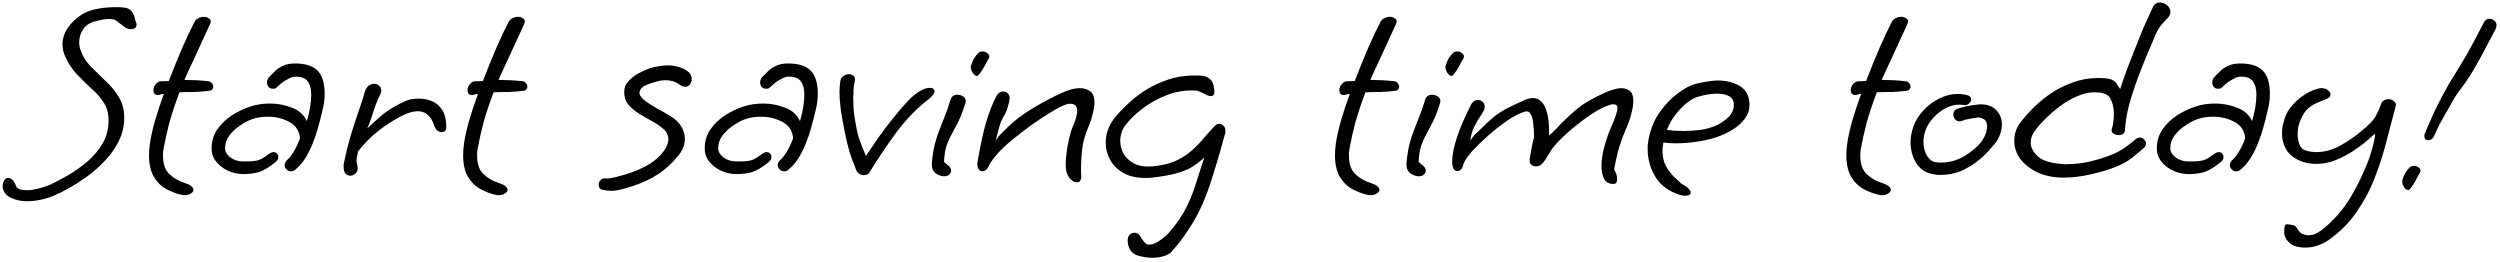<svg width="583" height="61" viewBox="0 0 583 61" fill="none" xmlns="http://www.w3.org/2000/svg">
<path d="M6.248 46.928C4.925 46.928 3.709 46.672 2.6 46.16C1.533 45.691 0.872 44.88 0.616 43.728C0.616 43.003 0.744 42.448 1 42.064C1.256 41.68 1.555 41.488 1.896 41.488C2.664 41.488 3.283 42.128 3.752 43.408C4.008 44.048 4.861 44.368 6.312 44.368C7.037 44.368 7.891 44.24 8.872 43.984C9.853 43.771 10.877 43.429 11.944 42.96C13.096 42.405 14.419 41.701 15.912 40.848C17.448 39.952 18.92 38.907 20.328 37.712C21.779 36.475 22.973 35.067 23.912 33.488C24.851 31.867 25.32 30.075 25.32 28.112C25.32 26.448 24.936 25.04 24.168 23.888C23.443 22.736 22.504 21.669 21.352 20.688C20.243 19.664 19.112 18.555 17.96 17.36C16.808 16.165 15.848 14.672 15.08 12.88C14.909 12.453 14.781 12.027 14.696 11.6C14.611 11.173 14.568 10.768 14.568 10.384C14.568 9.147 14.888 7.995 15.528 6.928C16.211 5.861 17 4.965 17.896 4.24C19.133 3.216 20.52 2.533 22.056 2.192C23.592 1.851 25.149 1.68 26.728 1.68C27.069 1.68 27.411 1.68 27.752 1.68C28.093 1.68 28.413 1.701 28.712 1.744C29.608 1.787 30.248 2.064 30.632 2.576C31.059 3.088 31.315 3.6 31.4 4.112C31.528 4.581 31.592 4.837 31.592 4.88C31.763 5.179 31.848 5.456 31.848 5.712C31.848 6.437 31.4 6.8 30.504 6.8C29.992 6.8 29.501 6.629 29.032 6.288L26.92 4.688C26.749 4.56 26.536 4.496 26.28 4.496C26.024 4.453 25.725 4.432 25.384 4.432C24.573 4.432 23.635 4.581 22.568 4.88C21.501 5.136 20.691 5.499 20.136 5.968C19.581 6.48 19.155 7.099 18.856 7.824C18.6 8.507 18.472 9.211 18.472 9.936C18.472 10.533 18.579 11.109 18.792 11.664C19.261 13.072 20.029 14.331 21.096 15.44C22.205 16.549 23.357 17.68 24.552 18.832C25.789 19.941 26.835 21.2 27.688 22.608C28.541 23.973 28.968 25.595 28.968 27.472C28.968 29.349 28.563 31.12 27.752 32.784C26.941 34.448 25.875 35.984 24.552 37.392C23.272 38.757 21.885 39.995 20.392 41.104C18.899 42.171 17.469 43.088 16.104 43.856C14.739 44.624 13.587 45.2 12.648 45.584C11.795 45.968 10.792 46.288 9.64 46.544C8.488 46.8 7.357 46.928 6.248 46.928ZM43.01 45.52C42.839 45.52 42.69 45.499 42.562 45.456C42.434 45.456 42.284 45.435 42.114 45.392C40.919 45.093 39.745 44.624 38.593 43.984C37.484 43.344 36.567 42.405 35.842 41.168C35.116 39.888 34.754 38.224 34.754 36.176C34.754 35.365 34.818 34.491 34.946 33.552C35.159 32.059 35.543 30.309 36.097 28.304C36.695 26.256 37.399 24.123 38.209 21.904H38.145C37.889 21.904 37.655 21.947 37.441 22.032C37.228 22.117 37.015 22.16 36.801 22.16C36.119 22.16 35.778 21.755 35.778 20.944C35.778 20.475 35.969 20.027 36.353 19.6C36.737 19.173 37.1 18.96 37.441 18.96L39.361 18.896C40.428 16.123 41.495 13.499 42.562 11.024C43.671 8.507 44.609 6.523 45.377 5.072C45.591 4.688 45.889 4.411 46.273 4.24C46.7 4.027 47.127 3.92 47.553 3.92C47.98 3.92 48.343 4.027 48.642 4.24C48.983 4.411 49.154 4.667 49.154 5.008C49.154 5.093 49.111 5.264 49.026 5.52L45.057 14.16C44.673 14.971 44.311 15.739 43.969 16.464C43.671 17.189 43.351 17.915 43.01 18.64C43.863 18.64 44.737 18.661 45.633 18.704C46.572 18.747 47.617 18.832 48.77 18.96C48.983 19.003 49.196 19.152 49.41 19.408C49.623 19.664 49.73 19.941 49.73 20.24C49.73 20.453 49.644 20.667 49.474 20.88C49.346 21.051 49.047 21.157 48.578 21.2C47.553 21.328 46.423 21.413 45.185 21.456C43.948 21.456 42.839 21.477 41.858 21.52C40.876 24.123 40.087 26.491 39.489 28.624C38.935 30.757 38.487 32.763 38.145 34.64C38.103 34.939 38.06 35.237 38.017 35.536C38.017 35.835 38.017 36.112 38.017 36.368C38.017 38.288 38.529 39.717 39.553 40.656C40.578 41.595 41.73 42.256 43.01 42.64C43.778 42.896 44.311 43.152 44.609 43.408C44.951 43.707 45.121 43.984 45.121 44.24C45.121 44.581 44.908 44.88 44.481 45.136C44.097 45.392 43.607 45.52 43.01 45.52ZM56.703 40.592C55.508 40.592 54.334 40.336 53.182 39.824C52.073 39.312 51.156 38.608 50.431 37.712C49.705 36.816 49.343 35.792 49.343 34.64C49.343 32.933 49.791 31.44 50.687 30.16C51.583 28.88 52.713 27.792 54.078 26.896C55.486 26 56.916 25.317 58.367 24.848C59.775 24.379 61.31 24.144 62.974 24.144C64.724 24.144 66.409 24.464 68.031 25.104C69.695 25.701 70.868 26.747 71.55 28.24C71.892 27.131 72.148 26.043 72.319 24.976C72.489 23.867 72.575 22.907 72.575 22.096C72.575 20.731 72.297 19.685 71.743 18.96C71.231 18.235 70.292 17.872 68.927 17.872C68.372 17.872 67.732 18.085 67.007 18.512C66.281 18.896 65.577 19.408 64.894 20.048C64.638 20.304 64.447 20.475 64.319 20.56C64.233 20.645 63.998 20.688 63.614 20.688C63.188 20.688 62.846 20.539 62.59 20.24C62.377 19.941 62.27 19.6 62.27 19.216C62.27 18.704 62.462 18.256 62.846 17.872C63.23 17.488 63.657 17.061 64.126 16.592C64.596 16.123 65.193 15.717 65.918 15.376C66.686 14.992 67.647 14.8 68.799 14.8C71.188 14.8 72.937 15.355 74.046 16.464C75.156 17.573 75.71 19.387 75.71 21.904C75.71 23.141 75.54 24.421 75.198 25.744C74.9 27.067 74.537 28.475 74.111 29.968C73.855 30.907 73.492 31.973 73.022 33.168C72.596 34.32 72.041 35.472 71.359 36.624C70.676 37.776 69.844 38.757 68.862 39.568C68.564 39.824 68.244 39.952 67.903 39.952C67.476 39.952 67.113 39.803 66.814 39.504C66.516 39.205 66.367 38.864 66.367 38.48C66.367 38.096 66.558 37.712 66.942 37.328C67.412 36.944 67.903 36.325 68.415 35.472C68.969 34.619 69.481 33.552 69.951 32.272C69.823 30.523 68.99 29.243 67.454 28.432C65.961 27.621 64.297 27.216 62.462 27.216C61.396 27.216 60.372 27.344 59.391 27.6C58.324 27.899 57.257 28.411 56.191 29.136C55.124 29.819 54.228 30.629 53.502 31.568C52.82 32.507 52.478 33.488 52.478 34.512C52.478 35.323 52.884 36.048 53.694 36.688C54.548 37.328 55.55 37.648 56.703 37.648C57.684 37.648 58.452 37.627 59.007 37.584C59.604 37.541 60.158 37.413 60.67 37.2C61.225 36.944 61.929 36.496 62.782 35.856C63.166 35.6 63.486 35.472 63.742 35.472C64.084 35.472 64.361 35.579 64.575 35.792C64.788 36.005 64.894 36.283 64.894 36.624C64.894 37.093 64.66 37.499 64.191 37.84C62.74 39.035 61.46 39.803 60.35 40.144C59.284 40.443 58.068 40.592 56.703 40.592ZM81.672 40.976C81.288 40.976 80.925 40.827 80.584 40.528C80.285 40.187 80.136 39.632 80.136 38.864C80.136 38.693 80.136 38.523 80.136 38.352C80.179 38.139 80.221 37.925 80.264 37.712C80.648 35.835 81.139 33.851 81.736 31.76C82.376 29.669 83.016 27.707 83.656 25.872C84.296 23.995 84.765 22.523 85.064 21.456C85.277 20.773 85.576 20.283 85.96 19.984C86.387 19.685 86.813 19.536 87.24 19.536C87.709 19.536 88.093 19.685 88.392 19.984C88.733 20.24 88.904 20.603 88.904 21.072C88.904 21.456 88.776 21.883 88.52 22.352C88.264 22.821 87.944 23.568 87.56 24.592C87.219 25.616 86.877 26.64 86.536 27.664C86.195 28.688 85.896 29.456 85.64 29.968C87.133 28.517 88.477 27.323 89.672 26.384C90.867 25.445 92.445 24.528 94.408 23.632C95.261 23.205 96.371 22.992 97.736 22.992C98.717 22.992 99.699 23.184 100.68 23.568C101.661 23.952 102.472 24.635 103.112 25.616C103.752 26.597 104.072 27.984 104.072 29.776C104.072 30.459 103.688 30.8 102.92 30.8C102.621 30.8 102.301 30.672 101.96 30.416C101.661 30.16 101.405 29.733 101.192 29.136C100.893 28.155 100.424 27.387 99.784 26.832C99.187 26.235 98.397 25.936 97.416 25.936C96.819 25.936 96.136 26.064 95.368 26.32C94.429 26.619 93.256 27.195 91.848 28.048C90.44 28.859 88.989 29.883 87.496 31.12C86.045 32.357 84.701 33.765 83.464 35.344C83.464 35.643 83.4 35.984 83.272 36.368C83.187 36.752 83.144 37.179 83.144 37.648C83.144 37.733 83.187 37.947 83.272 38.288C83.357 38.629 83.4 38.971 83.4 39.312C83.4 39.781 83.208 40.187 82.824 40.528C82.483 40.827 82.099 40.976 81.672 40.976ZM116.26 45.52C116.089 45.52 115.94 45.499 115.812 45.456C115.684 45.456 115.534 45.435 115.364 45.392C114.169 45.093 112.996 44.624 111.844 43.984C110.734 43.344 109.817 42.405 109.092 41.168C108.366 39.888 108.004 38.224 108.004 36.176C108.004 35.365 108.068 34.491 108.196 33.552C108.409 32.059 108.793 30.309 109.348 28.304C109.945 26.256 110.649 24.123 111.46 21.904H111.396C111.14 21.904 110.905 21.947 110.692 22.032C110.478 22.117 110.265 22.16 110.052 22.16C109.369 22.16 109.028 21.755 109.028 20.944C109.028 20.475 109.22 20.027 109.604 19.6C109.988 19.173 110.35 18.96 110.692 18.96L112.612 18.896C113.678 16.123 114.745 13.499 115.812 11.024C116.921 8.507 117.86 6.523 118.628 5.072C118.841 4.688 119.14 4.411 119.524 4.24C119.95 4.027 120.377 3.92 120.804 3.92C121.23 3.92 121.593 4.027 121.892 4.24C122.233 4.411 122.404 4.667 122.404 5.008C122.404 5.093 122.361 5.264 122.276 5.52L118.308 14.16C117.924 14.971 117.561 15.739 117.22 16.464C116.921 17.189 116.601 17.915 116.26 18.64C117.113 18.64 117.988 18.661 118.884 18.704C119.822 18.747 120.868 18.832 122.02 18.96C122.233 19.003 122.446 19.152 122.66 19.408C122.873 19.664 122.98 19.941 122.98 20.24C122.98 20.453 122.894 20.667 122.724 20.88C122.596 21.051 122.297 21.157 121.828 21.2C120.804 21.328 119.673 21.413 118.436 21.456C117.198 21.456 116.089 21.477 115.108 21.52C114.126 24.123 113.337 26.491 112.74 28.624C112.185 30.757 111.737 32.763 111.396 34.64C111.353 34.939 111.31 35.237 111.268 35.536C111.268 35.835 111.268 36.112 111.268 36.368C111.268 38.288 111.78 39.717 112.804 40.656C113.828 41.595 114.98 42.256 116.26 42.64C117.028 42.896 117.561 43.152 117.86 43.408C118.201 43.707 118.372 43.984 118.372 44.24C118.372 44.581 118.158 44.88 117.732 45.136C117.348 45.392 116.857 45.52 116.26 45.52ZM142.556 44.496C142.257 44.496 141.916 44.475 141.532 44.432C141.19 44.389 140.828 44.325 140.444 44.24C139.889 44.112 139.611 43.707 139.611 43.024C139.611 42.64 139.761 42.299 140.059 42C140.358 41.659 140.785 41.531 141.34 41.616C141.809 41.659 142.556 41.552 143.58 41.296C144.646 41.04 145.82 40.699 147.1 40.272C148.977 39.589 150.513 38.864 151.708 38.096C152.902 37.328 153.884 36.432 154.652 35.408C155.462 34.384 155.868 33.403 155.868 32.464C155.868 32.037 155.782 31.632 155.612 31.248C155.441 30.821 155.121 30.416 154.652 30.032C153.926 29.392 153.052 28.795 152.028 28.24C151.004 27.685 150.001 27.109 149.02 26.512C148.038 25.872 147.206 25.168 146.524 24.4C145.884 23.589 145.564 22.608 145.564 21.456C145.564 20.432 145.926 19.557 146.652 18.832C147.377 18.064 148.209 17.445 149.148 16.976C150.129 16.464 150.961 16.101 151.644 15.888C152.326 15.675 153.009 15.525 153.692 15.44C154.374 15.312 155.057 15.248 155.74 15.248C156.55 15.248 157.318 15.355 158.044 15.568C158.812 15.739 159.537 16.059 160.22 16.528C160.604 16.784 160.881 17.083 161.052 17.424C161.222 17.765 161.308 18.107 161.308 18.448C161.308 18.917 161.158 19.344 160.86 19.728C160.604 20.069 160.241 20.24 159.772 20.24C159.43 20.24 158.982 20.069 158.428 19.728H158.492C157.553 19.045 156.465 18.704 155.228 18.704C154.545 18.704 153.926 18.789 153.372 18.96C152.476 19.173 151.601 19.451 150.748 19.792C149.894 20.133 149.361 20.667 149.148 21.392C149.02 21.947 149.34 22.565 150.108 23.248C150.918 23.888 151.921 24.549 153.116 25.232C154.31 25.872 155.42 26.512 156.444 27.152C157.425 27.707 158.214 28.453 158.812 29.392C159.409 30.331 159.708 31.333 159.708 32.4C159.708 33.723 159.217 35.003 158.236 36.24C156.657 38.16 155.014 39.653 153.308 40.72C151.644 41.787 149.766 42.661 147.676 43.344C146.524 43.728 145.564 44.005 144.796 44.176C144.028 44.389 143.281 44.496 142.556 44.496ZM171.703 40.592C170.508 40.592 169.335 40.336 168.183 39.824C167.073 39.312 166.156 38.608 165.431 37.712C164.705 36.816 164.343 35.792 164.343 34.64C164.343 32.933 164.791 31.44 165.687 30.16C166.583 28.88 167.713 27.792 169.079 26.896C170.487 26 171.916 25.317 173.367 24.848C174.775 24.379 176.311 24.144 177.975 24.144C179.724 24.144 181.409 24.464 183.031 25.104C184.695 25.701 185.868 26.747 186.551 28.24C186.892 27.131 187.148 26.043 187.319 24.976C187.489 23.867 187.575 22.907 187.575 22.096C187.575 20.731 187.297 19.685 186.743 18.96C186.231 18.235 185.292 17.872 183.927 17.872C183.372 17.872 182.732 18.085 182.007 18.512C181.281 18.896 180.577 19.408 179.895 20.048C179.639 20.304 179.447 20.475 179.319 20.56C179.233 20.645 178.999 20.688 178.615 20.688C178.188 20.688 177.847 20.539 177.591 20.24C177.377 19.941 177.271 19.6 177.271 19.216C177.271 18.704 177.463 18.256 177.847 17.872C178.231 17.488 178.657 17.061 179.127 16.592C179.596 16.123 180.193 15.717 180.919 15.376C181.687 14.992 182.647 14.8 183.799 14.8C186.188 14.8 187.937 15.355 189.047 16.464C190.156 17.573 190.711 19.387 190.711 21.904C190.711 23.141 190.54 24.421 190.199 25.744C189.9 27.067 189.537 28.475 189.111 29.968C188.855 30.907 188.492 31.973 188.023 33.168C187.596 34.32 187.041 35.472 186.359 36.624C185.676 37.776 184.844 38.757 183.863 39.568C183.564 39.824 183.244 39.952 182.903 39.952C182.476 39.952 182.113 39.803 181.815 39.504C181.516 39.205 181.367 38.864 181.367 38.48C181.367 38.096 181.559 37.712 181.943 37.328C182.412 36.944 182.903 36.325 183.415 35.472C183.969 34.619 184.481 33.552 184.951 32.272C184.823 30.523 183.991 29.243 182.455 28.432C180.961 27.621 179.297 27.216 177.463 27.216C176.396 27.216 175.372 27.344 174.391 27.6C173.324 27.899 172.257 28.411 171.191 29.136C170.124 29.819 169.228 30.629 168.503 31.568C167.82 32.507 167.479 33.488 167.479 34.512C167.479 35.323 167.884 36.048 168.695 36.688C169.548 37.328 170.551 37.648 171.703 37.648C172.684 37.648 173.452 37.627 174.007 37.584C174.604 37.541 175.159 37.413 175.671 37.2C176.225 36.944 176.929 36.496 177.783 35.856C178.167 35.6 178.487 35.472 178.743 35.472C179.084 35.472 179.361 35.579 179.575 35.792C179.788 36.005 179.895 36.283 179.895 36.624C179.895 37.093 179.66 37.499 179.191 37.84C177.74 39.035 176.46 39.803 175.351 40.144C174.284 40.443 173.068 40.592 171.703 40.592ZM201.408 40.848C201.109 40.848 200.789 40.763 200.448 40.592C200.149 40.421 199.915 40.165 199.744 39.824C199.061 38.16 198.507 36.667 198.08 35.344C197.696 34.021 197.333 32.485 196.992 30.736C196.651 29.072 196.352 27.429 196.096 25.808C195.883 24.187 195.776 22.715 195.776 21.392C195.776 20.496 195.84 19.664 195.968 18.896C196.053 18.384 196.288 18 196.672 17.744C197.099 17.445 197.525 17.296 197.952 17.296C198.379 17.296 198.741 17.424 199.04 17.68C199.339 17.936 199.445 18.32 199.36 18.832C199.317 19.045 199.232 19.515 199.104 20.24C199.019 20.923 198.997 21.413 199.04 21.712C198.997 21.968 198.976 22.245 198.976 22.544C198.976 22.8 198.976 23.056 198.976 23.312C198.976 24.336 199.04 25.424 199.168 26.576C199.339 27.728 199.552 28.965 199.808 30.288C200.064 31.483 200.384 32.549 200.768 33.488C201.152 34.427 201.536 35.387 201.92 36.368C202.688 35.216 203.605 33.872 204.672 32.336C205.781 30.757 206.955 29.2 208.192 27.664C209.429 26.085 210.624 24.699 211.776 23.504C212.971 22.267 214.037 21.435 214.976 21.008C215.573 20.667 216.192 20.496 216.832 20.496C217.344 20.496 217.685 20.645 217.856 20.944C218.027 21.243 217.941 21.627 217.6 22.096C217.259 22.523 216.917 22.864 216.576 23.12C213.888 25.168 211.392 27.728 209.088 30.8C206.827 33.872 204.715 37.008 202.752 40.208C202.496 40.635 202.048 40.848 201.408 40.848ZM228.21 17.488C227.996 17.744 227.719 17.765 227.378 17.552C227.079 17.339 226.823 17.019 226.61 16.592C226.396 16.123 226.332 15.675 226.418 15.248H226.482C226.652 14.608 226.866 14.075 227.122 13.648C227.378 13.221 227.719 12.795 228.146 12.368C228.402 12.112 228.743 11.984 229.17 11.984C229.554 11.984 229.895 12.112 230.194 12.368C230.535 12.581 230.706 12.859 230.706 13.2C230.706 13.371 230.642 13.563 230.514 13.776C230.386 13.947 230.13 14.395 229.746 15.12C229.404 15.845 228.892 16.635 228.21 17.488ZM220.146 41.104C219.463 41.104 218.78 40.848 218.098 40.336C217.458 39.781 217.202 38.907 217.33 37.712C217.5 36.048 217.735 34.64 218.034 33.488C218.332 32.336 218.674 31.291 219.058 30.352C219.442 29.371 219.847 28.325 220.274 27.216C220.743 26.107 221.212 24.763 221.682 23.184C221.938 22.459 222.471 22.096 223.282 22.096C223.836 22.096 224.327 22.267 224.754 22.608C225.18 22.949 225.308 23.419 225.138 24.016C224.583 25.808 224.028 27.259 223.474 28.368C222.919 29.477 222.407 30.459 221.938 31.312C221.468 32.123 221.063 33.019 220.722 34C220.423 34.939 220.231 36.155 220.146 37.648C220.146 37.776 220.423 38.053 220.978 38.48C221.532 38.864 221.81 39.312 221.81 39.824C221.81 40.208 221.596 40.549 221.17 40.848C220.956 41.019 220.615 41.104 220.146 41.104ZM251.136 42.512C250.496 42.512 249.898 42.149 249.344 41.424C248.789 40.656 248.512 39.696 248.512 38.544C248.512 37.819 248.576 36.901 248.704 35.792C248.832 34.683 249.024 33.573 249.28 32.464C249.536 31.312 249.834 30.331 250.176 29.52C250.858 27.984 251.2 26.768 251.2 25.872C251.2 24.763 250.688 24.208 249.664 24.208C249.536 24.208 249.386 24.208 249.216 24.208C249.045 24.208 248.874 24.251 248.704 24.336C247.85 24.592 246.698 25.168 245.248 26.064C243.797 26.917 242.261 27.92 240.64 29.072C239.061 30.224 237.568 31.376 236.16 32.528C234.752 33.68 233.664 34.683 232.896 35.536C231.829 36.731 231.125 37.648 230.784 38.288C230.442 38.928 230.272 39.248 230.272 39.248C229.93 39.717 229.546 39.952 229.12 39.952C228.736 39.952 228.416 39.76 228.16 39.376C227.904 38.949 227.84 38.395 227.968 37.712C228.565 34.213 229.205 31.227 229.888 28.752C230.613 26.277 231.445 24.144 232.384 22.352C232.768 21.669 233.301 21.328 233.984 21.328C234.368 21.328 234.709 21.477 235.008 21.776C235.306 22.032 235.456 22.437 235.456 22.992C235.456 23.291 235.328 23.867 235.072 24.72C234.858 25.573 234.581 26.277 234.24 26.832C233.813 27.515 233.45 28.304 233.152 29.2C232.896 30.053 232.576 31.248 232.192 32.784C232.661 32.059 233.066 31.547 233.408 31.248C233.749 30.907 234.197 30.459 234.752 29.904C236.501 28.155 238.57 26.576 240.96 25.168C243.392 23.717 245.717 22.501 247.936 21.52C248.405 21.307 249.002 21.093 249.728 20.88C250.453 20.667 251.178 20.56 251.904 20.56C252.757 20.56 253.525 20.795 254.208 21.264C254.89 21.733 255.232 22.629 255.232 23.952C255.232 24.635 255.104 25.467 254.848 26.448C254.634 27.429 254.25 28.581 253.696 29.904C253.013 31.483 252.565 33.125 252.352 34.832C252.181 36.539 252.096 37.989 252.096 39.184C252.096 39.525 252.096 39.867 252.096 40.208C252.138 40.507 252.16 40.784 252.16 41.04C252.16 41.467 252.096 41.808 251.968 42.064C251.84 42.363 251.562 42.512 251.136 42.512ZM268.733 60.112C268.178 60.112 267.624 60.069 267.069 59.984C266.557 59.899 266.045 59.792 265.533 59.664C264.637 59.408 263.976 58.939 263.549 58.256C263.165 57.573 262.973 56.869 262.973 56.144C262.973 55.547 263.122 55.077 263.421 54.736C263.72 54.437 264.082 54.288 264.509 54.288C264.637 54.288 264.744 54.288 264.829 54.288C264.957 54.331 265.085 54.373 265.213 54.416C265.512 54.544 265.853 54.949 266.237 55.632C266.664 56.315 267.09 56.763 267.517 56.976C267.645 57.019 267.816 57.04 268.029 57.04C268.754 57.04 269.565 56.72 270.461 56.08C271.4 55.44 272.104 54.843 272.573 54.288C274.408 52.197 275.816 50.128 276.797 48.08C277.778 46.032 278.546 44.048 279.101 42.128C279.698 40.208 280.274 38.416 280.829 36.752C279.89 37.605 278.909 38.352 277.885 38.992C276.861 39.589 275.624 40.08 274.173 40.464C272.765 40.848 270.909 41.168 268.605 41.424C268.306 41.467 268.029 41.488 267.773 41.488C267.517 41.488 267.261 41.488 267.005 41.488C265 41.488 263.314 41.104 261.949 40.336C260.584 39.525 259.56 38.501 258.877 37.264C258.194 36.027 257.853 34.704 257.853 33.296C257.853 31.205 258.536 29.285 259.901 27.536C260.712 26.512 261.736 25.424 262.973 24.272C264.21 23.077 265.64 21.968 267.261 20.944C268.925 19.92 270.76 19.088 272.765 18.448C274.813 17.808 277.01 17.531 279.357 17.616C280.552 17.616 281.405 17.829 281.917 18.256C282.472 18.64 282.813 19.131 282.941 19.728C283.112 20.283 283.197 20.859 283.197 21.456C283.154 22.096 282.898 22.416 282.429 22.416C282.045 22.416 281.576 22.267 281.021 21.968C280.466 21.669 279.848 21.392 279.165 21.136C276.69 20.965 274.344 21.307 272.125 22.16C269.949 23.013 268.008 24.101 266.301 25.424C264.637 26.704 263.336 27.984 262.397 29.264C261.629 30.288 261.245 31.483 261.245 32.848C261.245 33.872 261.501 34.875 262.013 35.856C262.568 36.795 263.4 37.563 264.509 38.16C265.618 38.715 267.005 38.928 268.669 38.8C270.717 38.629 272.445 38.245 273.853 37.648C275.261 37.051 276.498 36.304 277.565 35.408C278.632 34.512 279.613 33.531 280.509 32.464C281.405 31.397 282.365 30.331 283.389 29.264C283.645 29.008 283.965 28.88 284.349 28.88C284.69 28.88 285.01 29.029 285.309 29.328C285.608 29.584 285.757 29.968 285.757 30.48C285.757 30.608 285.757 30.757 285.757 30.928C285.757 31.056 285.714 31.205 285.629 31.376C285.33 32.443 284.925 33.893 284.413 35.728C283.901 37.52 283.304 39.483 282.621 41.616C281.981 43.707 281.234 45.733 280.381 47.696C279.485 49.701 278.397 51.664 277.117 53.584C275.88 55.504 274.6 57.168 273.277 58.576H273.341C272.872 59.131 272.21 59.515 271.357 59.728C270.546 59.984 269.672 60.112 268.733 60.112ZM319.572 45.52C319.401 45.52 319.252 45.499 319.124 45.456C318.996 45.456 318.847 45.435 318.676 45.392C317.481 45.093 316.308 44.624 315.156 43.984C314.047 43.344 313.129 42.405 312.404 41.168C311.679 39.888 311.316 38.224 311.316 36.176C311.316 35.365 311.38 34.491 311.508 33.552C311.721 32.059 312.105 30.309 312.66 28.304C313.257 26.256 313.961 24.123 314.772 21.904H314.708C314.452 21.904 314.217 21.947 314.004 22.032C313.791 22.117 313.577 22.16 313.364 22.16C312.681 22.16 312.34 21.755 312.34 20.944C312.34 20.475 312.532 20.027 312.916 19.6C313.3 19.173 313.663 18.96 314.004 18.96L315.924 18.896C316.991 16.123 318.057 13.499 319.124 11.024C320.233 8.507 321.172 6.523 321.94 5.072C322.153 4.688 322.452 4.411 322.836 4.24C323.263 4.027 323.689 3.92 324.116 3.92C324.543 3.92 324.905 4.027 325.204 4.24C325.545 4.411 325.716 4.667 325.716 5.008C325.716 5.093 325.673 5.264 325.588 5.52L321.62 14.16C321.236 14.971 320.873 15.739 320.532 16.464C320.233 17.189 319.913 17.915 319.572 18.64C320.425 18.64 321.3 18.661 322.196 18.704C323.135 18.747 324.18 18.832 325.332 18.96C325.545 19.003 325.759 19.152 325.972 19.408C326.185 19.664 326.292 19.941 326.292 20.24C326.292 20.453 326.207 20.667 326.036 20.88C325.908 21.051 325.609 21.157 325.14 21.2C324.116 21.328 322.985 21.413 321.748 21.456C320.511 21.456 319.401 21.477 318.42 21.52C317.439 24.123 316.649 26.491 316.052 28.624C315.497 30.757 315.049 32.763 314.708 34.64C314.665 34.939 314.623 35.237 314.58 35.536C314.58 35.835 314.58 36.112 314.58 36.368C314.58 38.288 315.092 39.717 316.116 40.656C317.14 41.595 318.292 42.256 319.572 42.64C320.34 42.896 320.873 43.152 321.172 43.408C321.513 43.707 321.684 43.984 321.684 44.24C321.684 44.581 321.471 44.88 321.044 45.136C320.66 45.392 320.169 45.52 319.572 45.52ZM338.897 17.488C338.684 17.744 338.406 17.765 338.065 17.552C337.766 17.339 337.51 17.019 337.297 16.592C337.084 16.123 337.02 15.675 337.105 15.248H337.169C337.34 14.608 337.553 14.075 337.809 13.648C338.065 13.221 338.406 12.795 338.833 12.368C339.089 12.112 339.43 11.984 339.857 11.984C340.241 11.984 340.582 12.112 340.881 12.368C341.222 12.581 341.393 12.859 341.393 13.2C341.393 13.371 341.329 13.563 341.201 13.776C341.073 13.947 340.817 14.395 340.433 15.12C340.092 15.845 339.58 16.635 338.897 17.488ZM330.833 41.104C330.15 41.104 329.468 40.848 328.785 40.336C328.145 39.781 327.889 38.907 328.017 37.712C328.188 36.048 328.422 34.64 328.721 33.488C329.02 32.336 329.361 31.291 329.745 30.352C330.129 29.371 330.534 28.325 330.961 27.216C331.43 26.107 331.9 24.763 332.369 23.184C332.625 22.459 333.158 22.096 333.969 22.096C334.524 22.096 335.014 22.267 335.441 22.608C335.868 22.949 335.996 23.419 335.825 24.016C335.27 25.808 334.716 27.259 334.161 28.368C333.606 29.477 333.094 30.459 332.625 31.312C332.156 32.123 331.75 33.019 331.409 34C331.11 34.939 330.918 36.155 330.833 37.648C330.833 37.776 331.11 38.053 331.665 38.48C332.22 38.864 332.497 39.312 332.497 39.824C332.497 40.208 332.284 40.549 331.857 40.848C331.644 41.019 331.302 41.104 330.833 41.104ZM376.287 42.896C375.22 42.896 374.474 42.491 374.047 41.68C373.663 40.869 373.471 39.888 373.471 38.736C373.471 37.243 373.706 35.685 374.175 34.064C374.644 32.4 375.114 31.035 375.583 29.968C376.65 27.579 377.183 26 377.183 25.232C377.183 24.635 376.906 24.336 376.351 24.336C376.223 24.336 376.074 24.336 375.903 24.336C375.775 24.336 375.626 24.379 375.455 24.464C374.26 24.805 372.874 25.488 371.295 26.512C369.759 27.536 368.223 28.688 366.687 29.968C365.151 31.248 363.828 32.507 362.719 33.744C362.122 34.427 361.567 35.216 361.055 36.112C360.543 37.008 360.138 37.627 359.839 37.968C359.37 38.523 358.815 38.8 358.175 38.8C357.748 38.8 357.364 38.651 357.023 38.352C356.724 38.011 356.639 37.499 356.767 36.816C357.108 34.811 357.343 33.552 357.471 33.04C357.599 32.485 357.684 32.208 357.727 32.208V31.568C357.727 30.544 357.663 29.584 357.535 28.688C357.45 27.749 357.236 27.024 356.895 26.512C356.596 26 356.127 25.851 355.487 26.064C354.335 26.405 353.012 27.088 351.519 28.112C350.026 29.136 348.554 30.288 347.103 31.568C345.652 32.848 344.415 34.043 343.391 35.152C342.324 36.347 341.642 37.328 341.343 38.096C341.087 38.864 340.959 39.248 340.959 39.248C340.575 39.675 340.212 39.888 339.871 39.888C339.06 39.888 338.655 39.163 338.655 37.712C338.655 36.432 338.89 34.981 339.359 33.36C339.828 31.739 340.404 30.139 341.087 28.56C341.812 26.939 342.474 25.531 343.071 24.336C343.455 23.653 343.988 23.312 344.671 23.312C345.14 23.312 345.524 23.483 345.823 23.824C346.164 24.165 346.292 24.635 346.207 25.232C346.207 25.488 345.951 26 345.439 26.768C344.927 27.493 344.394 28.389 343.839 29.456C343.327 30.48 343.007 31.589 342.879 32.784C343.348 32.059 343.754 31.547 344.095 31.248C344.479 30.907 344.948 30.459 345.503 29.904C346.698 28.709 347.722 27.771 348.575 27.088C349.471 26.405 350.41 25.808 351.391 25.296C352.372 24.784 353.588 24.208 355.039 23.568C355.423 23.355 355.828 23.184 356.255 23.056C356.682 22.928 357.108 22.864 357.535 22.864C358.218 22.864 358.836 23.12 359.391 23.632C359.946 24.101 360.394 24.955 360.735 26.192C361.119 27.429 361.29 29.221 361.247 31.568C361.844 31.099 362.356 30.629 362.783 30.16C363.252 29.648 363.764 29.115 364.319 28.56C365.556 27.323 366.644 26.32 367.583 25.552C368.564 24.741 369.588 24.037 370.655 23.44C371.764 22.8 373.087 22.139 374.623 21.456C375.092 21.243 375.647 21.051 376.287 20.88C376.927 20.667 377.546 20.56 378.143 20.56C378.868 20.56 379.508 20.773 380.063 21.2C380.618 21.627 380.895 22.416 380.895 23.568C380.895 24.336 380.746 25.296 380.447 26.448C380.191 27.557 379.7 28.923 378.975 30.544C378.335 32.037 377.78 33.637 377.311 35.344C376.884 37.051 376.586 38.459 376.415 39.568C376.884 40.251 377.119 40.997 377.119 41.808C377.119 42.107 377.055 42.363 376.927 42.576C376.799 42.789 376.586 42.896 376.287 42.896ZM392.941 45.648C392.6 45.648 392.194 45.584 391.725 45.456C389.122 44.603 387.224 43.195 386.029 41.232C384.834 39.227 384.237 37.115 384.237 34.896C384.237 34.555 384.237 34.235 384.237 33.936C384.28 33.595 384.322 33.275 384.365 32.976C384.749 30.544 385.56 28.389 386.797 26.512C388.077 24.635 389.506 23.099 391.085 21.904C392.706 20.667 394.178 19.877 395.501 19.536C396.354 19.323 397.208 19.152 398.061 19.024C398.914 18.853 399.746 18.768 400.557 18.768C402.605 18.768 404.354 19.216 405.805 20.112C407.256 21.008 407.981 22.48 407.981 24.528C407.981 25.68 407.618 26.725 406.893 27.664C406.21 28.603 405.336 29.413 404.269 30.096C403.245 30.736 402.242 31.248 401.261 31.632C399.768 32.229 398.061 32.677 396.141 32.976C394.264 33.275 392.493 33.424 390.829 33.424C389.762 33.424 388.781 33.36 387.885 33.232V33.296C387.885 33.467 387.864 33.637 387.821 33.808C387.778 33.936 387.757 34.085 387.757 34.256C387.714 34.427 387.693 34.597 387.693 34.768C387.693 34.896 387.693 35.024 387.693 35.152C387.693 36.475 387.949 37.648 388.461 38.672C389.016 39.653 389.656 40.507 390.381 41.232C391.106 41.915 391.704 42.469 392.173 42.896C392.941 43.28 393.474 43.643 393.773 43.984C394.114 44.368 394.285 44.667 394.285 44.88C394.285 45.392 393.837 45.648 392.941 45.648ZM392.557 30.544C393.837 30.544 395.181 30.459 396.589 30.288C397.997 30.075 399.298 29.691 400.493 29.136C401.432 28.667 402.306 28.048 403.117 27.28C403.928 26.469 404.333 25.509 404.333 24.4C404.333 23.547 403.992 22.907 403.309 22.48C402.626 22.053 401.666 21.84 400.429 21.84C399.021 21.84 397.485 22.096 395.821 22.608C395.224 22.779 394.477 23.184 393.581 23.824C392.728 24.464 391.853 25.339 390.957 26.448C390.061 27.515 389.314 28.795 388.717 30.288C389.229 30.331 389.805 30.395 390.445 30.48C391.128 30.523 391.832 30.544 392.557 30.544ZM438.822 45.52C438.651 45.52 438.502 45.499 438.374 45.456C438.246 45.456 438.097 45.435 437.926 45.392C436.731 45.093 435.558 44.624 434.406 43.984C433.297 43.344 432.379 42.405 431.654 41.168C430.929 39.888 430.566 38.224 430.566 36.176C430.566 35.365 430.63 34.491 430.758 33.552C430.971 32.059 431.355 30.309 431.91 28.304C432.507 26.256 433.211 24.123 434.022 21.904H433.958C433.702 21.904 433.467 21.947 433.254 22.032C433.041 22.117 432.827 22.16 432.614 22.16C431.931 22.16 431.59 21.755 431.59 20.944C431.59 20.475 431.782 20.027 432.166 19.6C432.55 19.173 432.913 18.96 433.254 18.96L435.174 18.896C436.241 16.123 437.307 13.499 438.374 11.024C439.483 8.507 440.422 6.523 441.19 5.072C441.403 4.688 441.702 4.411 442.086 4.24C442.513 4.027 442.939 3.92 443.366 3.92C443.793 3.92 444.155 4.027 444.454 4.24C444.795 4.411 444.966 4.667 444.966 5.008C444.966 5.093 444.923 5.264 444.838 5.52L440.87 14.16C440.486 14.971 440.123 15.739 439.782 16.464C439.483 17.189 439.163 17.915 438.822 18.64C439.675 18.64 440.55 18.661 441.446 18.704C442.385 18.747 443.43 18.832 444.582 18.96C444.795 19.003 445.009 19.152 445.222 19.408C445.435 19.664 445.542 19.941 445.542 20.24C445.542 20.453 445.457 20.667 445.286 20.88C445.158 21.051 444.859 21.157 444.39 21.2C443.366 21.328 442.235 21.413 440.998 21.456C439.761 21.456 438.651 21.477 437.67 21.52C436.689 24.123 435.899 26.491 435.302 28.624C434.747 30.757 434.299 32.763 433.958 34.64C433.915 34.939 433.873 35.237 433.83 35.536C433.83 35.835 433.83 36.112 433.83 36.368C433.83 38.288 434.342 39.717 435.366 40.656C436.39 41.595 437.542 42.256 438.822 42.64C439.59 42.896 440.123 43.152 440.422 43.408C440.763 43.707 440.934 43.984 440.934 44.24C440.934 44.581 440.721 44.88 440.294 45.136C439.91 45.392 439.419 45.52 438.822 45.52ZM452.579 40.784C452.323 40.784 452.067 40.784 451.811 40.784C451.555 40.741 451.299 40.699 451.043 40.656C449.294 40.443 447.928 39.611 446.947 38.16C446.008 36.667 445.539 35.003 445.539 33.168C445.539 31.973 445.774 30.715 446.243 29.392C446.755 28.027 447.544 26.789 448.611 25.68C449.678 24.528 450.915 23.611 452.323 22.928C453.731 22.245 455.16 21.904 456.611 21.904C457.336 21.904 458.019 21.989 458.659 22.16C459.342 22.331 459.683 22.672 459.683 23.184C459.683 23.525 459.491 23.867 459.107 24.208C458.766 24.507 458.296 24.592 457.699 24.464C457.528 24.421 457.251 24.4 456.867 24.4C455.843 24.4 454.798 24.677 453.731 25.232C452.664 25.787 451.704 26.533 450.851 27.472C449.998 28.368 449.379 29.371 448.995 30.48C448.696 31.333 448.547 32.187 448.547 33.04C448.547 34.363 448.846 35.493 449.443 36.432C450.083 37.371 450.808 37.84 451.619 37.84C451.832 37.883 452.024 37.904 452.195 37.904C452.408 37.904 452.6 37.904 452.771 37.904C454.648 37.904 456.44 37.392 458.147 36.368C459.896 35.301 461.24 34.149 462.179 32.912C462.648 32.187 462.968 31.547 463.139 30.992C463.31 30.395 463.395 29.904 463.395 29.52C463.395 28.667 463.139 28.091 462.627 27.792C462.115 27.493 461.646 27.365 461.219 27.408C460.536 27.493 459.875 27.6 459.235 27.728C458.595 27.813 458.04 27.963 457.571 28.176C457.315 28.261 457.123 28.304 456.995 28.304C456.568 28.304 456.206 28.133 455.907 27.792C455.651 27.451 455.523 27.088 455.523 26.704C455.523 26.021 455.843 25.573 456.483 25.36C457.08 25.147 457.784 24.955 458.595 24.784C459.406 24.613 460.238 24.485 461.091 24.4C461.262 24.357 461.411 24.336 461.539 24.336C461.667 24.336 461.816 24.336 461.987 24.336C463.523 24.336 464.718 24.805 465.571 25.744C466.424 26.64 466.851 27.749 466.851 29.072C466.851 29.883 466.659 30.757 466.275 31.696C465.891 32.635 465.272 33.531 464.419 34.384C463.651 35.365 462.67 36.347 461.475 37.328C460.28 38.309 458.936 39.141 457.443 39.824C455.95 40.464 454.328 40.784 452.579 40.784ZM481.308 41.424C478.961 41.424 476.913 41.019 475.164 40.208C473.457 39.397 472.113 38.352 471.132 37.072C470.193 35.749 469.724 34.341 469.724 32.848C469.724 32.08 469.852 31.291 470.108 30.48C470.406 29.669 470.854 28.901 471.452 28.176C472.22 27.195 473.18 26.128 474.332 24.976C475.526 23.824 476.87 22.736 478.364 21.712C479.9 20.688 481.585 19.856 483.42 19.216C485.254 18.533 487.217 18.192 489.308 18.192C490.844 18.192 491.889 18.32 492.444 18.576C493.041 18.832 493.446 19.173 493.66 19.6C493.873 19.984 494.129 20.368 494.428 20.752C494.94 19.131 495.537 17.424 496.22 15.632C496.902 13.84 497.564 12.155 498.204 10.576C498.844 8.997 499.356 7.717 499.74 6.736C499.996 6.181 500.294 5.52 500.636 4.752C501.02 3.941 501.34 3.237 501.596 2.64C501.894 2 502.044 1.68 502.044 1.68C502.342 0.955 502.897 0.592 503.708 0.592C504.305 0.592 504.86 0.805 505.372 1.232C505.884 1.659 506.14 2.171 506.14 2.768C506.14 3.195 505.969 3.643 505.628 4.112H505.564C505.564 4.112 505.372 4.325 504.988 4.752C504.604 5.136 504.177 5.627 503.708 6.224C503.281 6.821 502.961 7.376 502.748 7.888C502.236 9.168 501.596 10.683 500.828 12.432C500.102 14.139 499.356 16.016 498.588 18.064C497.82 20.112 497.137 22.203 496.54 24.336C495.985 26.427 495.644 28.496 495.516 30.544C495.473 30.843 495.324 31.077 495.068 31.248C494.812 31.419 494.513 31.504 494.172 31.504C493.702 31.504 493.276 31.397 492.892 31.184C492.508 30.928 492.358 30.587 492.444 30.16C492.657 29.563 492.785 28.965 492.828 28.368C492.913 27.728 492.956 27.131 492.956 26.576C492.956 25.381 492.764 24.357 492.38 23.504C492.038 22.608 491.484 22.053 490.716 21.84C490.374 21.712 490.012 21.627 489.628 21.584C489.244 21.541 488.86 21.52 488.476 21.52C487.11 21.52 485.724 21.84 484.316 22.48C482.908 23.077 481.564 23.867 480.284 24.848C479.046 25.787 477.916 26.768 476.892 27.792C475.868 28.816 475.057 29.755 474.46 30.608C473.862 31.419 473.564 32.293 473.564 33.232C473.564 34.341 474.097 35.408 475.164 36.432C476.23 37.413 478.065 38.011 480.668 38.224C480.881 38.267 481.094 38.288 481.308 38.288C481.521 38.288 481.756 38.288 482.012 38.288C483.761 38.288 485.574 38.075 487.452 37.648C489.372 37.179 491.057 36.645 492.508 36.048C493.66 35.579 494.684 35.024 495.58 34.384C496.476 33.744 497.265 33.125 497.948 32.528C498.289 32.229 498.652 32.08 499.036 32.08C499.42 32.08 499.74 32.229 499.996 32.528C500.294 32.784 500.444 33.083 500.444 33.424C500.444 33.851 500.252 34.235 499.868 34.576C499.185 35.173 498.31 35.899 497.244 36.752C496.22 37.563 494.982 38.267 493.532 38.864C491.825 39.547 489.841 40.144 487.58 40.656C485.318 41.168 483.228 41.424 481.308 41.424ZM510.328 40.592C509.133 40.592 507.96 40.336 506.808 39.824C505.698 39.312 504.781 38.608 504.056 37.712C503.33 36.816 502.968 35.792 502.968 34.64C502.968 32.933 503.416 31.44 504.312 30.16C505.208 28.88 506.338 27.792 507.704 26.896C509.112 26 510.541 25.317 511.992 24.848C513.4 24.379 514.936 24.144 516.6 24.144C518.349 24.144 520.034 24.464 521.656 25.104C523.32 25.701 524.493 26.747 525.176 28.24C525.517 27.131 525.773 26.043 525.944 24.976C526.114 23.867 526.2 22.907 526.2 22.096C526.2 20.731 525.922 19.685 525.368 18.96C524.856 18.235 523.917 17.872 522.552 17.872C521.997 17.872 521.357 18.085 520.632 18.512C519.906 18.896 519.202 19.408 518.52 20.048C518.264 20.304 518.072 20.475 517.944 20.56C517.858 20.645 517.624 20.688 517.24 20.688C516.813 20.688 516.472 20.539 516.216 20.24C516.002 19.941 515.896 19.6 515.896 19.216C515.896 18.704 516.088 18.256 516.472 17.872C516.856 17.488 517.282 17.061 517.752 16.592C518.221 16.123 518.818 15.717 519.544 15.376C520.312 14.992 521.272 14.8 522.424 14.8C524.813 14.8 526.562 15.355 527.672 16.464C528.781 17.573 529.336 19.387 529.336 21.904C529.336 23.141 529.165 24.421 528.824 25.744C528.525 27.067 528.162 28.475 527.736 29.968C527.48 30.907 527.117 31.973 526.648 33.168C526.221 34.32 525.666 35.472 524.984 36.624C524.301 37.776 523.469 38.757 522.488 39.568C522.189 39.824 521.869 39.952 521.528 39.952C521.101 39.952 520.738 39.803 520.44 39.504C520.141 39.205 519.992 38.864 519.992 38.48C519.992 38.096 520.184 37.712 520.568 37.328C521.037 36.944 521.528 36.325 522.04 35.472C522.594 34.619 523.106 33.552 523.576 32.272C523.448 30.523 522.616 29.243 521.08 28.432C519.586 27.621 517.922 27.216 516.088 27.216C515.021 27.216 513.997 27.344 513.016 27.6C511.949 27.899 510.882 28.411 509.816 29.136C508.749 29.819 507.853 30.629 507.128 31.568C506.445 32.507 506.104 33.488 506.104 34.512C506.104 35.323 506.509 36.048 507.32 36.688C508.173 37.328 509.176 37.648 510.328 37.648C511.309 37.648 512.077 37.627 512.632 37.584C513.229 37.541 513.784 37.413 514.296 37.2C514.85 36.944 515.554 36.496 516.408 35.856C516.792 35.6 517.112 35.472 517.368 35.472C517.709 35.472 517.986 35.579 518.2 35.792C518.413 36.005 518.52 36.283 518.52 36.624C518.52 37.093 518.285 37.499 517.816 37.84C516.365 39.035 515.085 39.803 513.976 40.144C512.909 40.443 511.693 40.592 510.328 40.592ZM537.537 57.744C536.812 57.744 536.129 57.659 535.489 57.488C534.636 57.232 533.953 56.784 533.441 56.144C532.929 55.504 532.673 54.843 532.673 54.16C532.673 53.435 532.716 52.944 532.801 52.688C532.886 52.432 533.078 52.304 533.377 52.304C533.633 52.304 534.081 52.368 534.721 52.496C535.062 52.496 535.404 52.773 535.745 53.328C536.086 53.925 536.47 54.331 536.897 54.544C537.452 54.757 537.921 54.864 538.305 54.864C539.073 54.864 539.777 54.672 540.417 54.288C541.1 53.904 541.676 53.499 542.145 53.072C543.681 51.749 545.004 50.384 546.113 48.976C547.222 47.568 548.246 45.968 549.185 44.176C550.166 42.427 551.126 40.379 552.065 38.032C552.364 37.349 552.641 36.56 552.897 35.664C553.196 34.725 553.43 33.851 553.601 33.04C553.814 32.187 553.9 31.568 553.857 31.184C553.644 31.355 553.409 31.547 553.153 31.76C552.94 31.973 552.705 32.187 552.449 32.4C551.468 33.296 550.294 34.192 548.929 35.088C547.606 35.984 546.198 36.731 544.705 37.328C543.212 37.925 541.676 38.224 540.097 38.224C538.689 38.224 537.366 37.947 536.129 37.392C534.678 36.709 533.654 35.813 533.057 34.704C532.46 33.595 532.161 32.421 532.161 31.184C532.161 30.587 532.204 30.011 532.289 29.456C532.417 28.901 532.566 28.347 532.737 27.792C533.078 26.597 533.697 25.509 534.593 24.528C535.489 23.504 536.492 22.651 537.601 21.968C538.71 21.285 539.777 20.837 540.801 20.624C540.886 20.581 540.993 20.56 541.121 20.56C541.249 20.56 541.356 20.56 541.441 20.56C542.038 20.56 542.529 20.731 542.913 21.072C543.297 21.371 543.489 21.691 543.489 22.032C543.489 22.459 543.19 22.8 542.593 23.056C541.569 23.44 540.652 23.824 539.841 24.208C539.073 24.592 538.39 25.104 537.793 25.744C537.238 26.384 536.726 27.323 536.257 28.56C536.129 28.901 536.022 29.307 535.937 29.776C535.852 30.245 535.809 30.736 535.809 31.248C535.809 32.059 535.937 32.848 536.193 33.616C536.492 34.384 536.982 34.875 537.665 35.088C538.518 35.344 539.35 35.472 540.161 35.472C542.038 35.472 543.873 34.981 545.665 34C547.5 32.976 549.1 31.888 550.465 30.736C552.342 29.243 553.537 28.005 554.049 27.024C554.604 26 554.988 25.125 555.201 24.4C555.329 23.931 555.564 23.611 555.905 23.44C556.246 23.227 556.609 23.12 556.993 23.12C557.462 23.12 557.889 23.291 558.273 23.632C558.7 23.931 558.828 24.336 558.657 24.848C558.017 27.195 557.334 29.776 556.609 32.592C555.926 35.408 555.03 38.245 553.921 41.104C552.854 43.963 551.446 46.672 549.697 49.232C547.948 51.835 545.708 54.096 542.977 56.016C542.294 56.485 541.484 56.891 540.545 57.232C539.606 57.573 538.604 57.744 537.537 57.744ZM566.32 32.72C565.68 32.72 565.36 32.379 565.36 31.696C565.36 31.44 565.424 31.184 565.552 30.928C566.192 29.435 566.811 28.005 567.408 26.64C568.048 25.275 568.773 23.824 569.584 22.288C570.224 21.093 570.757 20.133 571.184 19.408C571.653 18.64 572.101 17.915 572.528 17.232C572.997 16.507 573.531 15.632 574.128 14.608C574.853 13.413 575.472 12.347 575.984 11.408C576.496 10.427 577.008 9.467 577.52 8.528C578.032 7.547 578.608 6.437 579.248 5.2C579.547 4.645 579.973 4.368 580.528 4.368C580.955 4.368 581.339 4.517 581.68 4.816C582.021 5.072 582.192 5.435 582.192 5.904C582.192 6.16 582.128 6.416 582 6.672V6.736C581.061 8.528 580.229 10.107 579.504 11.472C578.821 12.795 577.947 14.373 576.88 16.208C576.197 17.36 575.557 18.363 574.96 19.216C574.363 20.069 573.765 20.88 573.168 21.648C572.613 22.416 572.059 23.333 571.504 24.4C570.992 25.339 570.523 26.149 570.096 26.832C569.712 27.515 569.328 28.219 568.944 28.944C568.56 29.669 568.133 30.565 567.664 31.632C567.493 32.016 567.28 32.293 567.024 32.464C566.768 32.635 566.533 32.72 566.32 32.72ZM561.968 44.112C561.755 44.368 561.477 44.389 561.136 44.176C560.837 43.963 560.581 43.621 560.368 43.152C560.197 42.725 560.155 42.32 560.24 41.936C560.581 40.784 561.136 39.824 561.904 39.056C562.16 38.8 562.501 38.672 562.928 38.672C563.312 38.672 563.653 38.779 563.952 38.992C564.293 39.205 564.464 39.483 564.464 39.824C564.464 39.995 564.4 40.187 564.272 40.4C564.144 40.571 563.888 41.019 563.504 41.744C563.163 42.469 562.651 43.259 561.968 44.112Z" fill="black"/>
</svg>
